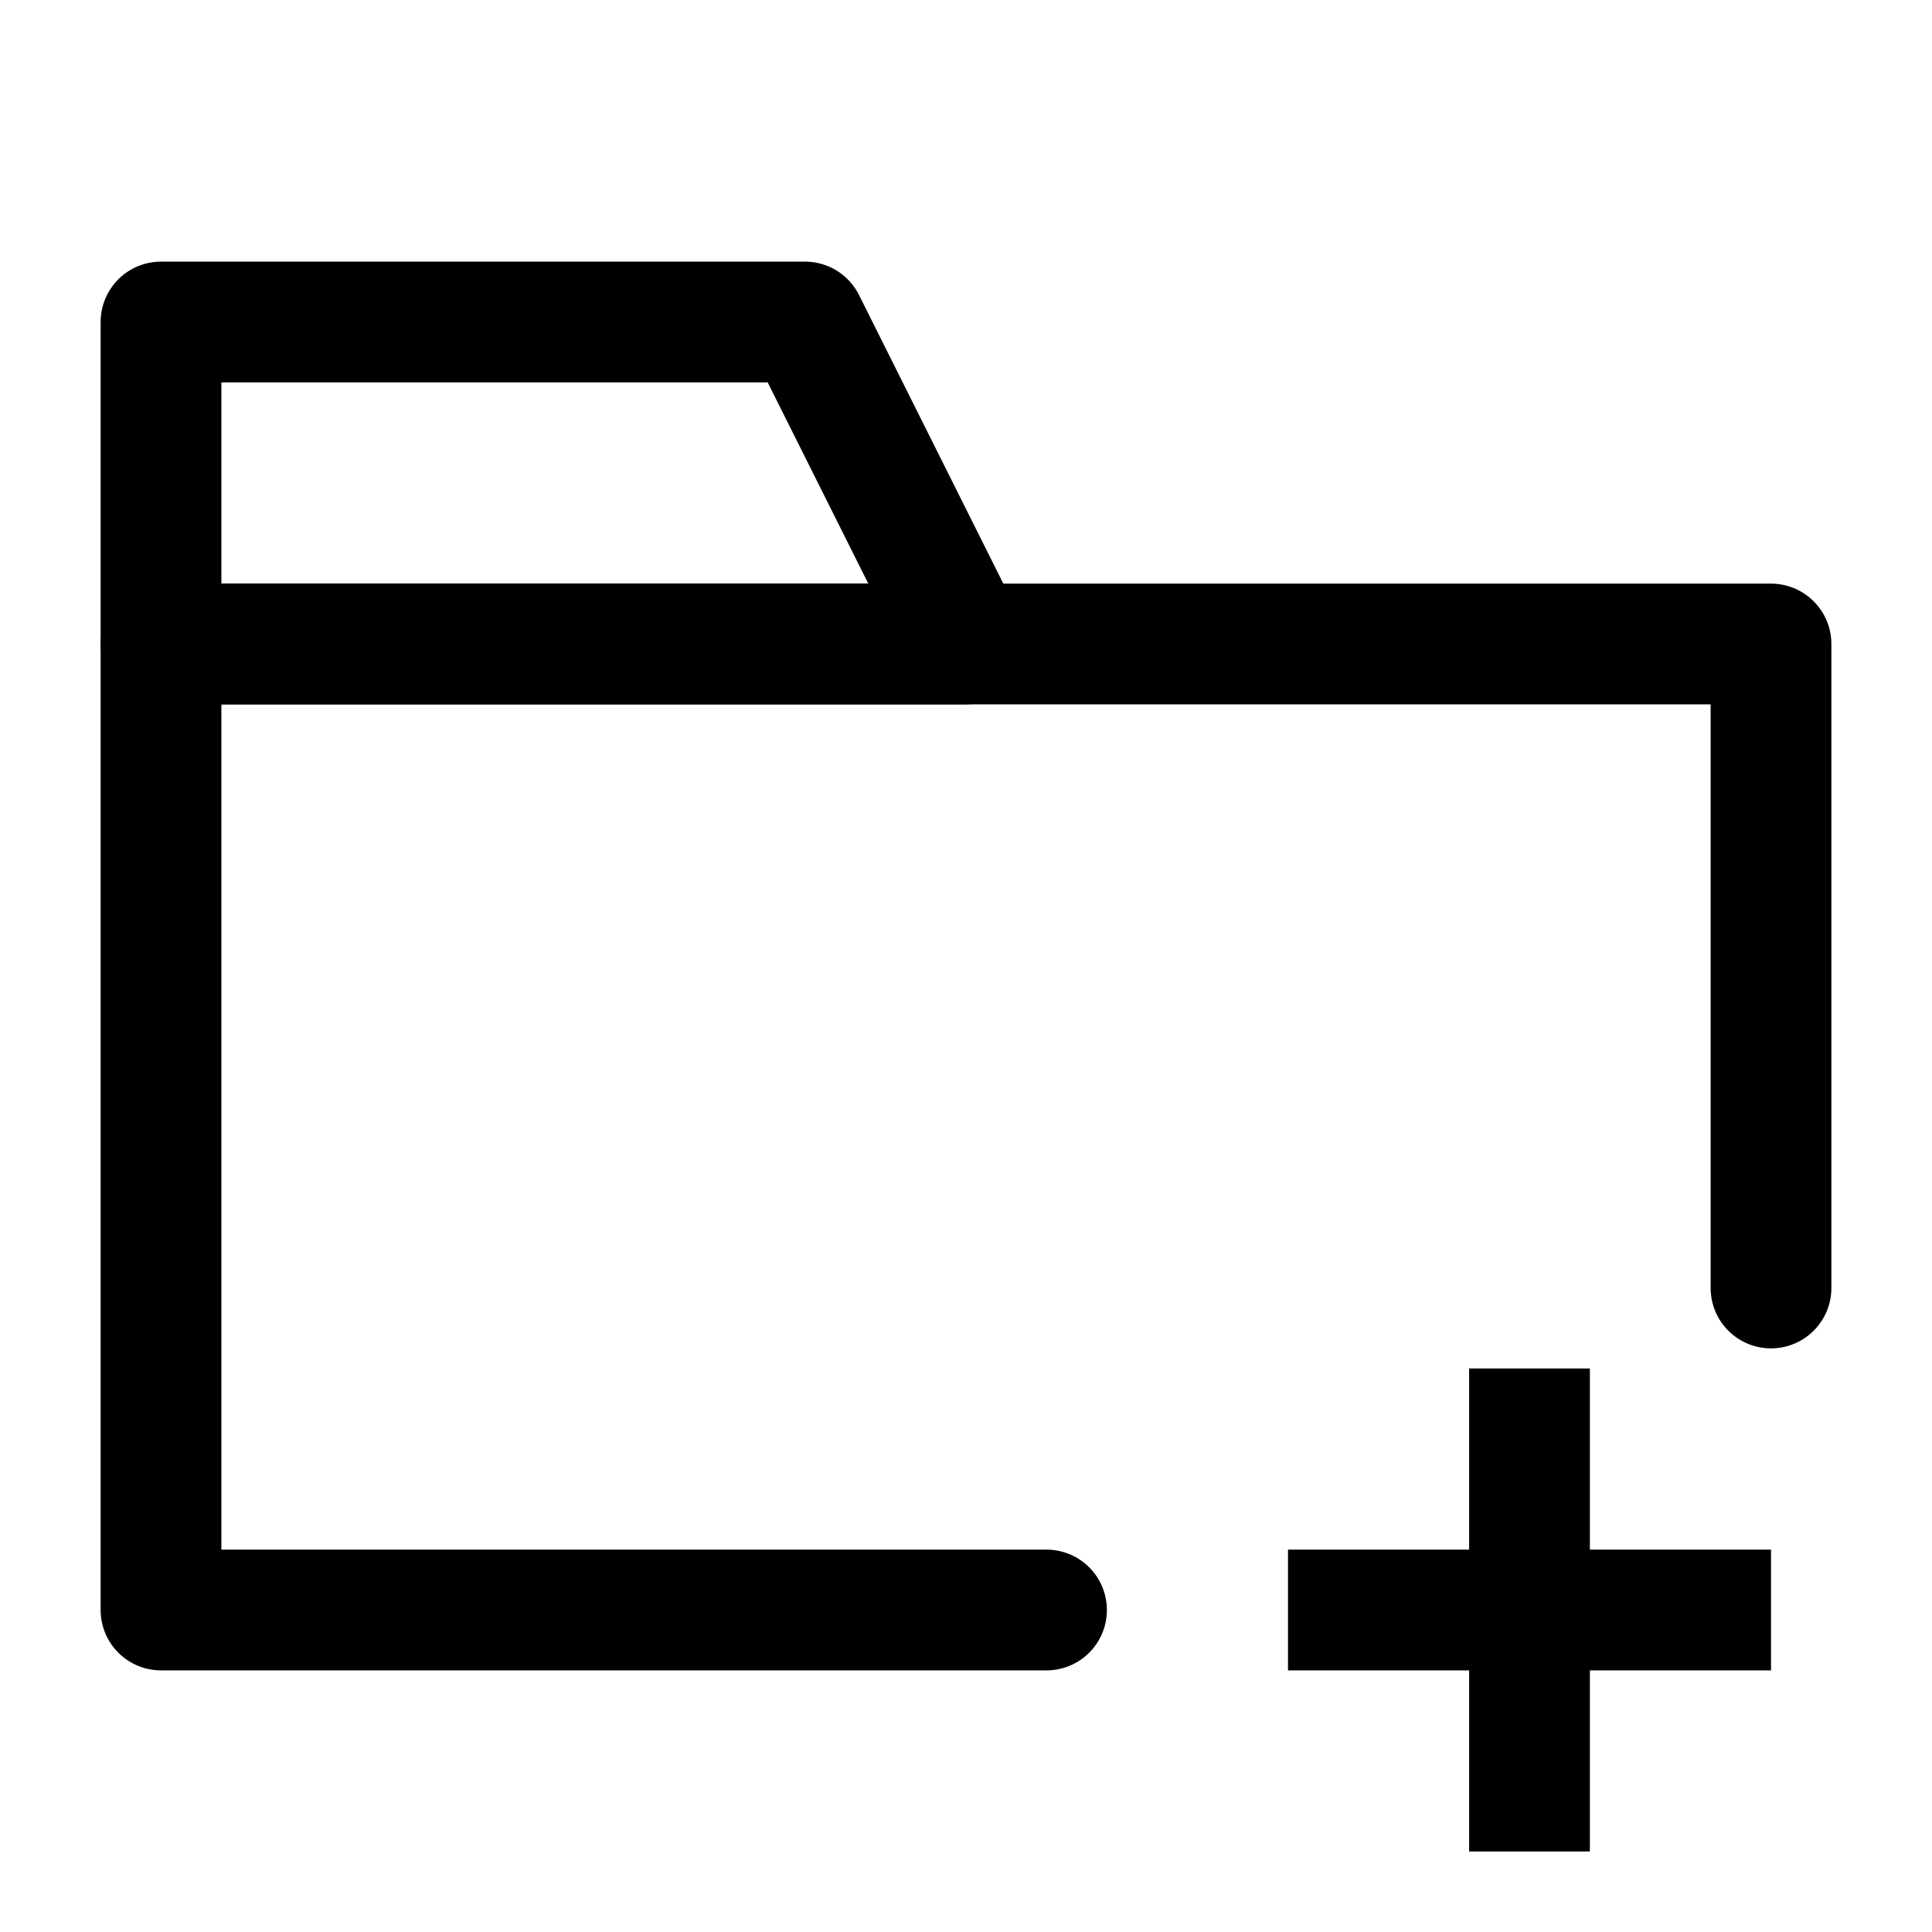 <svg width="96" height="96" viewBox="0 0 24 24" fill="none" xmlns="http://www.w3.org/2000/svg" data-reactroot="">
<path stroke-linejoin="round" stroke-linecap="round" stroke-miterlimit="10" stroke-width="1.5" stroke="#000000" fill="none" d="M12 8H2V4H10L12 8Z"></path>
<path fill="none" d="M13 20H2V8H12H22V16" clip-rule="evenodd" fill-rule="evenodd" undefined="1.5"></path>
<path stroke-linejoin="round" stroke-linecap="round" stroke-miterlimit="10" stroke-width="1.5" stroke="#000000" d="M13 20H2V8H12H22V16"></path>
<path stroke-linejoin="round" stroke-miterlimit="10" stroke-width="1.5" stroke="#000000" d="M16 20H22"></path>
<path stroke-linejoin="round" stroke-miterlimit="10" stroke-width="1.5" stroke="#000000" d="M19 17V23"></path>
</svg>

